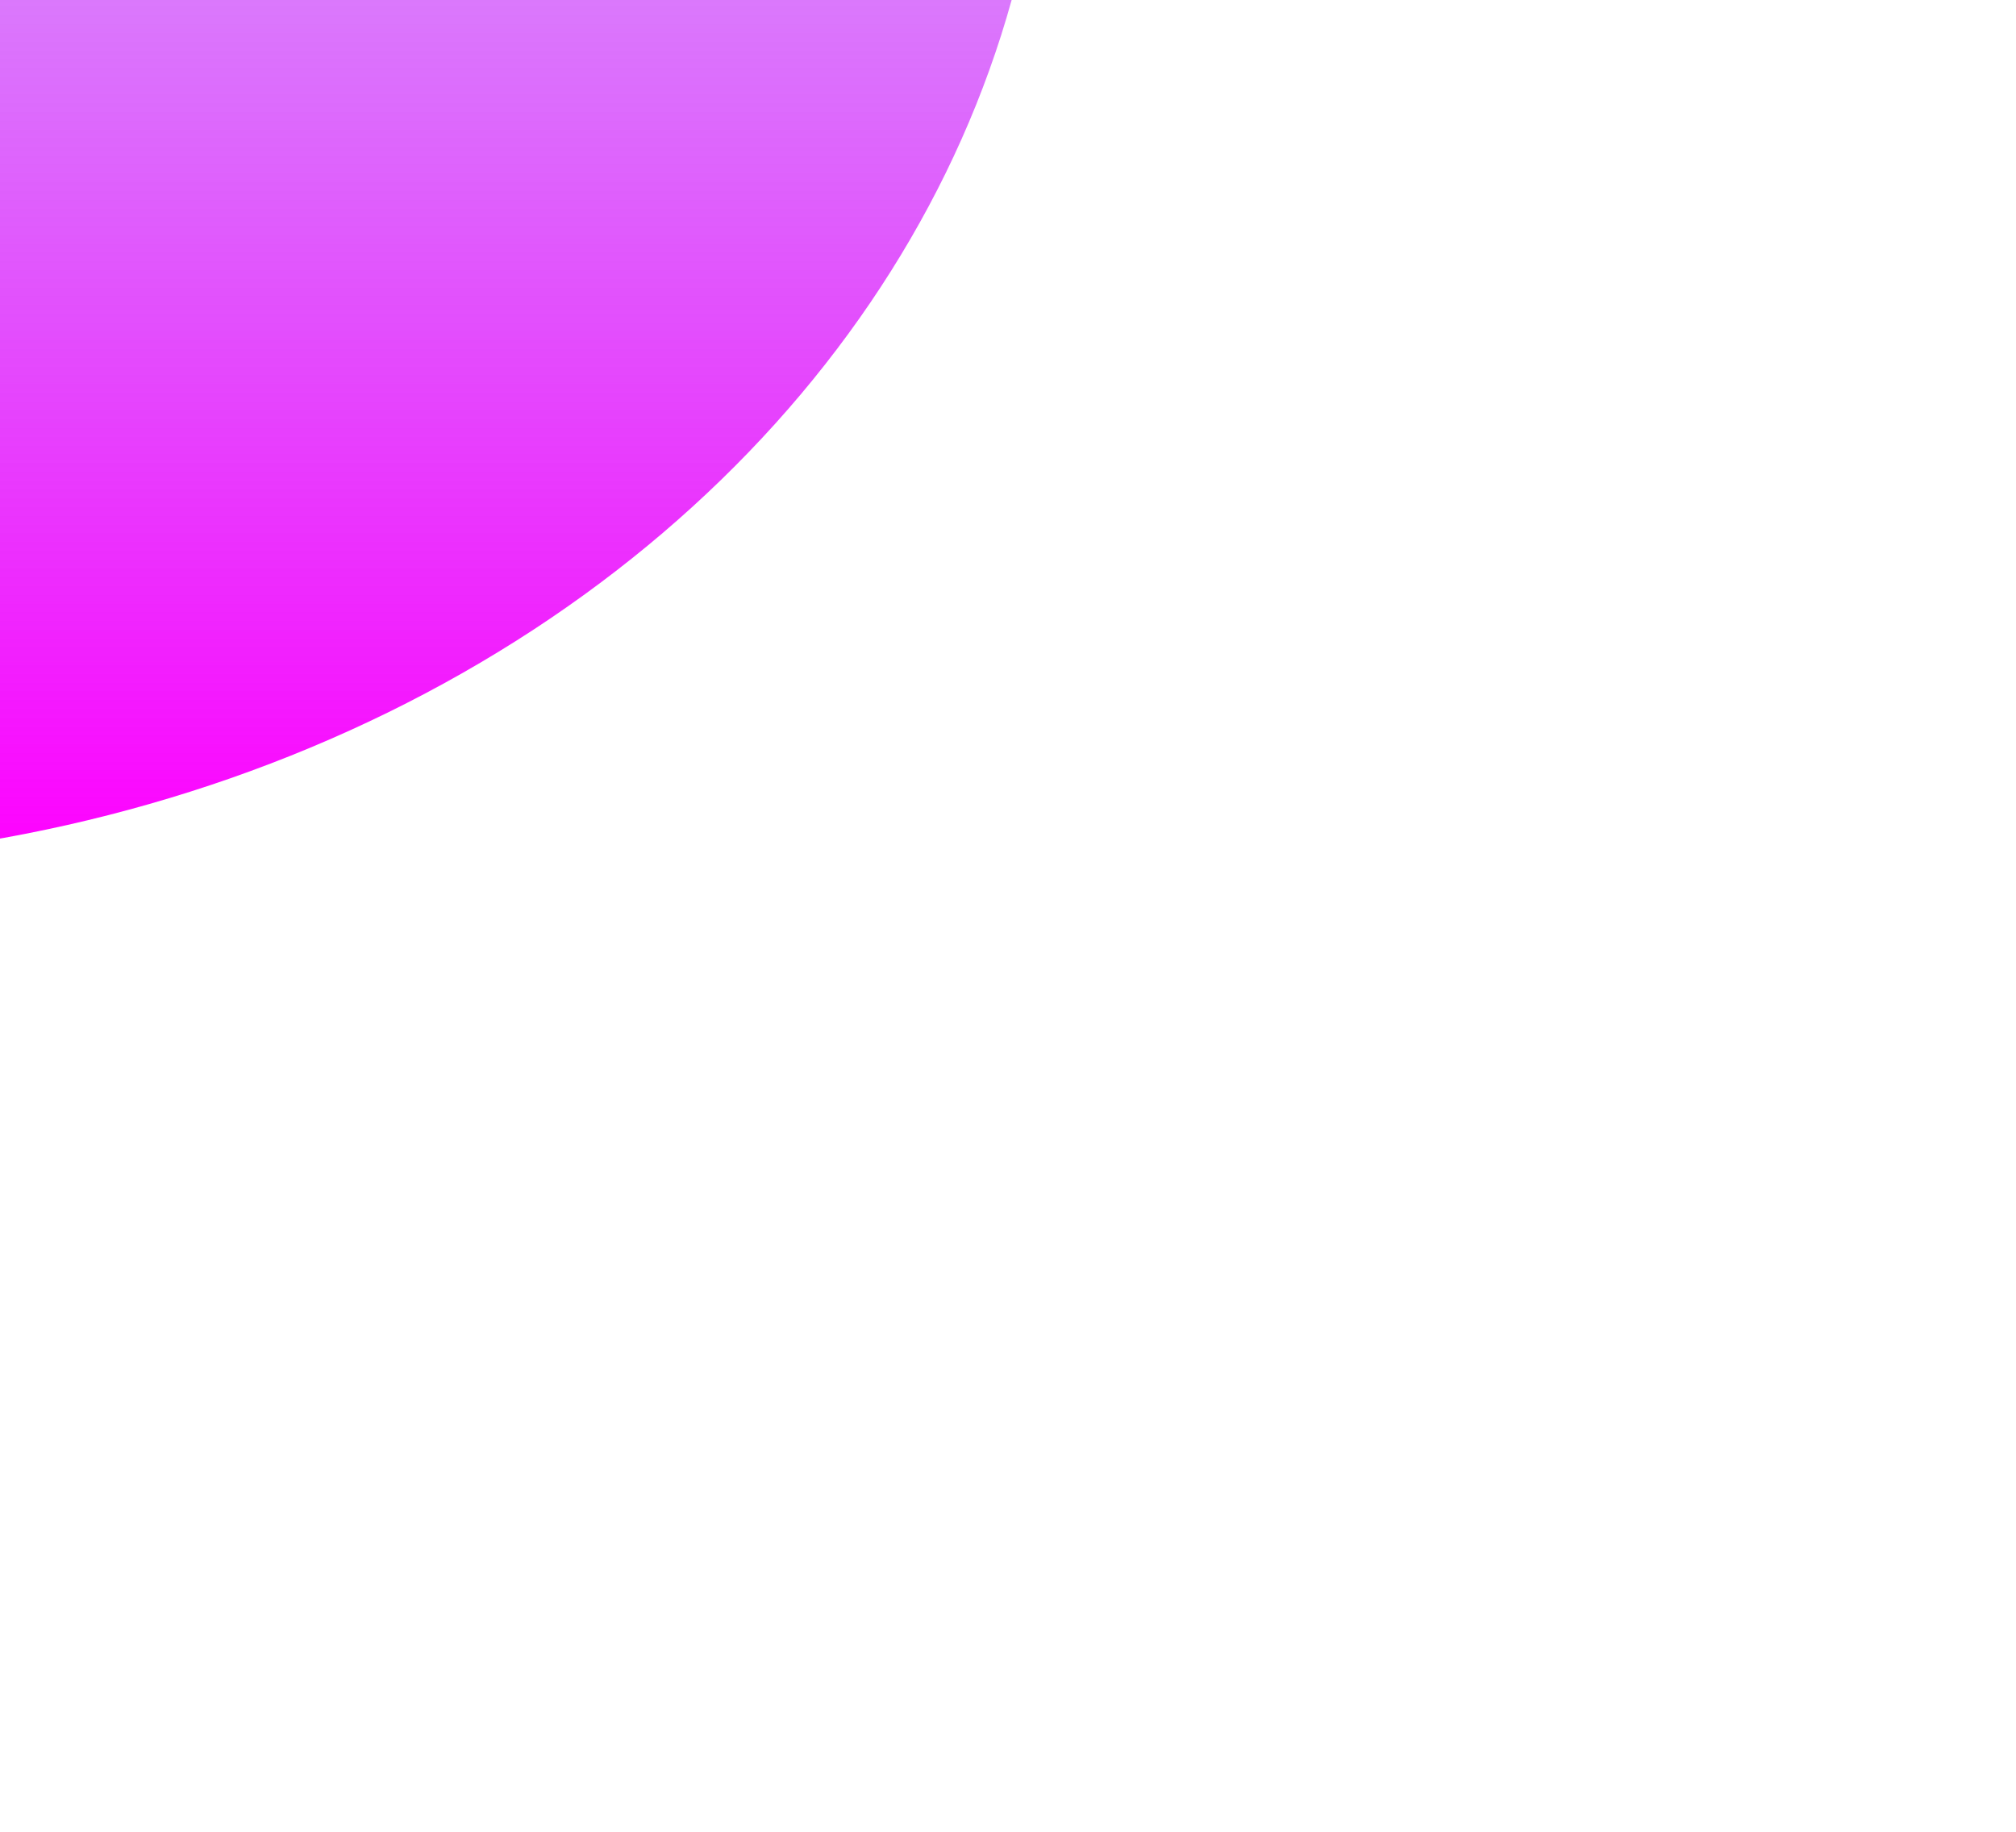 <svg xmlns="http://www.w3.org/2000/svg" width="416" height="378" viewBox="0 0 416 378" fill="none"><g filter="url(#filter0_f_278_222)"><ellipse cx="-56" cy="-53" rx="272" ry="231" fill="url(#paint0_linear_278_222)"></ellipse></g><defs><filter id="filter0_f_278_222" x="-528" y="-484" width="944" height="862" filterUnits="userSpaceOnUse" color-interpolation-filters="sRGB"><feGaussianBlur stdDeviation="100"></feGaussianBlur></filter><linearGradient id="paint0_linear_278_222" x1="-56" y1="-284" x2="-56" y2="178" gradientUnits="userSpaceOnUse"><stop stop-color="#655CF4" stop-opacity="0"></stop><stop offset="1" stop-color="#FF00FF"></stop></linearGradient></defs></svg>